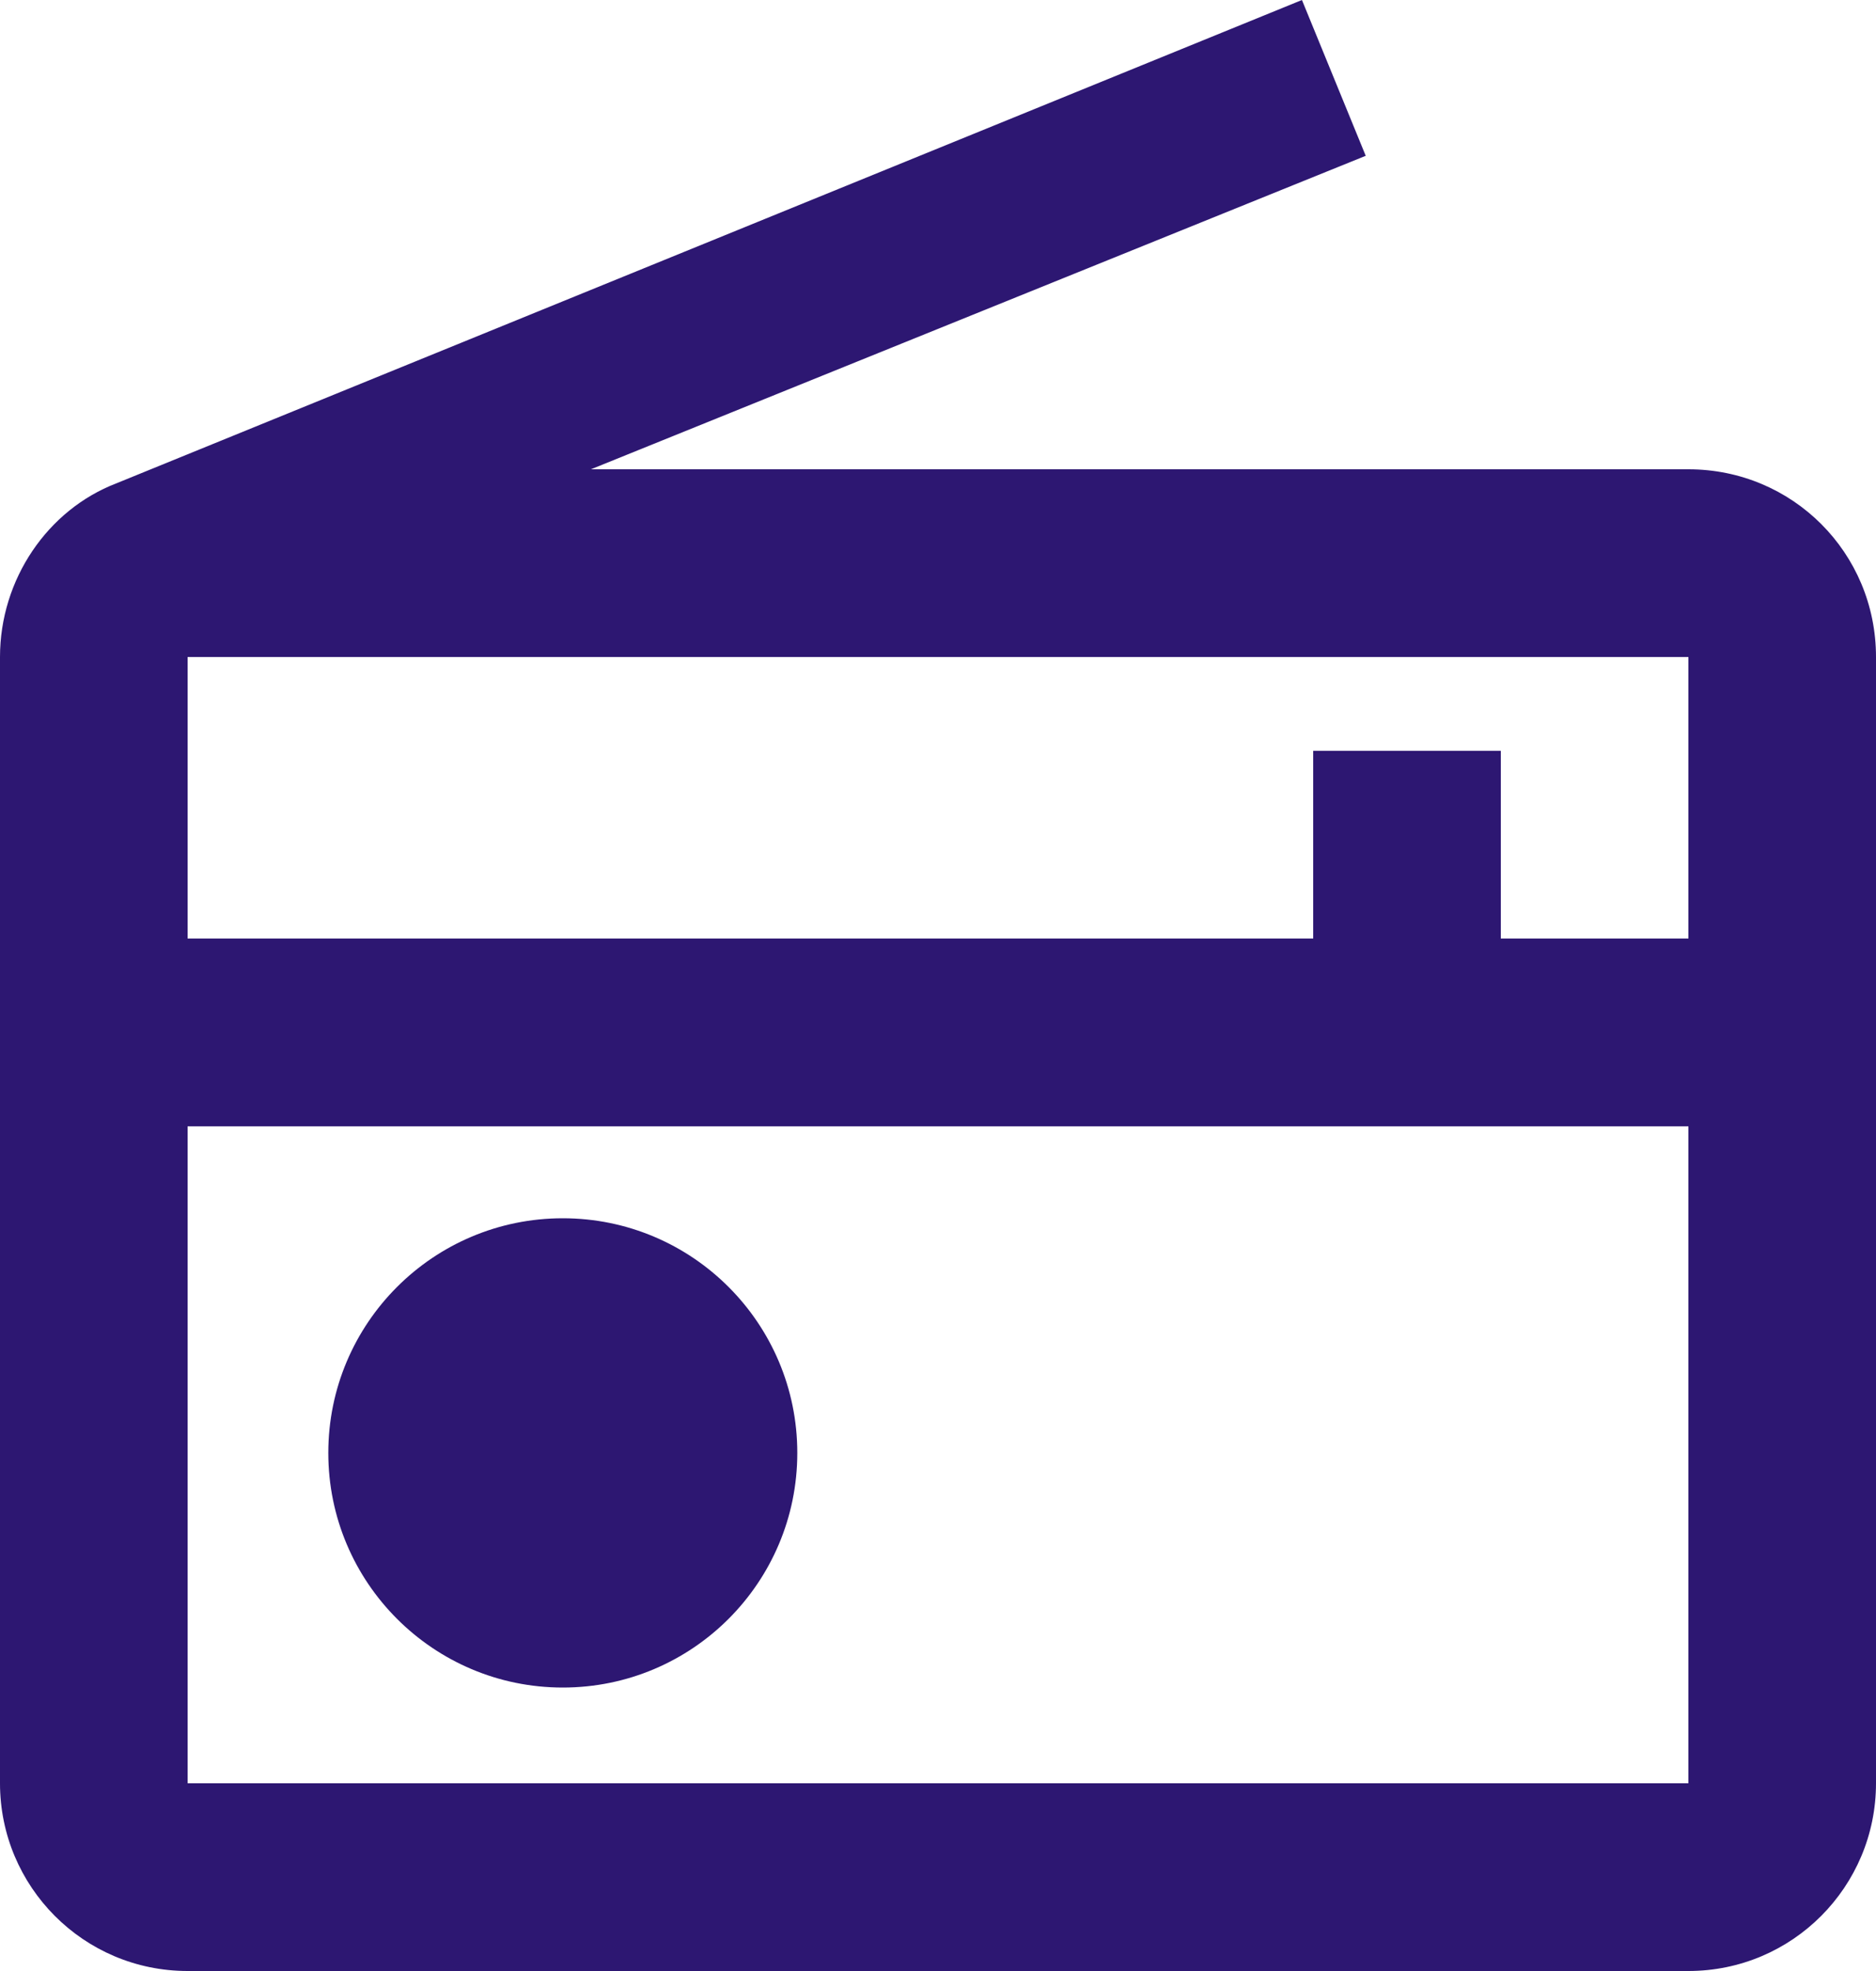 <svg width="40" height="42" viewBox="0 0 40 42" fill="none" xmlns="http://www.w3.org/2000/svg">
<path d="M36 10H12.6L29.12 3.32L27.76 0L2.48 10.3C1.02 10.86 0 12.34 0 14V38C0 40.2 1.78 42 4 42H36C38.22 42 40 40.2 40 38V14C40 11.78 38.22 10 36 10ZM36 14V20H32V16H28V20H4V14H36ZM4 38V24H36V38H4Z" fill="#2D1772"/>
<path d="M12 35.96C14.761 35.96 17 33.721 17 30.96C17 28.199 14.761 25.96 12 25.96C9.239 25.96 7 28.199 7 30.96C7 33.721 9.239 35.96 12 35.96Z" fill="#2D1772"/>
</svg>
